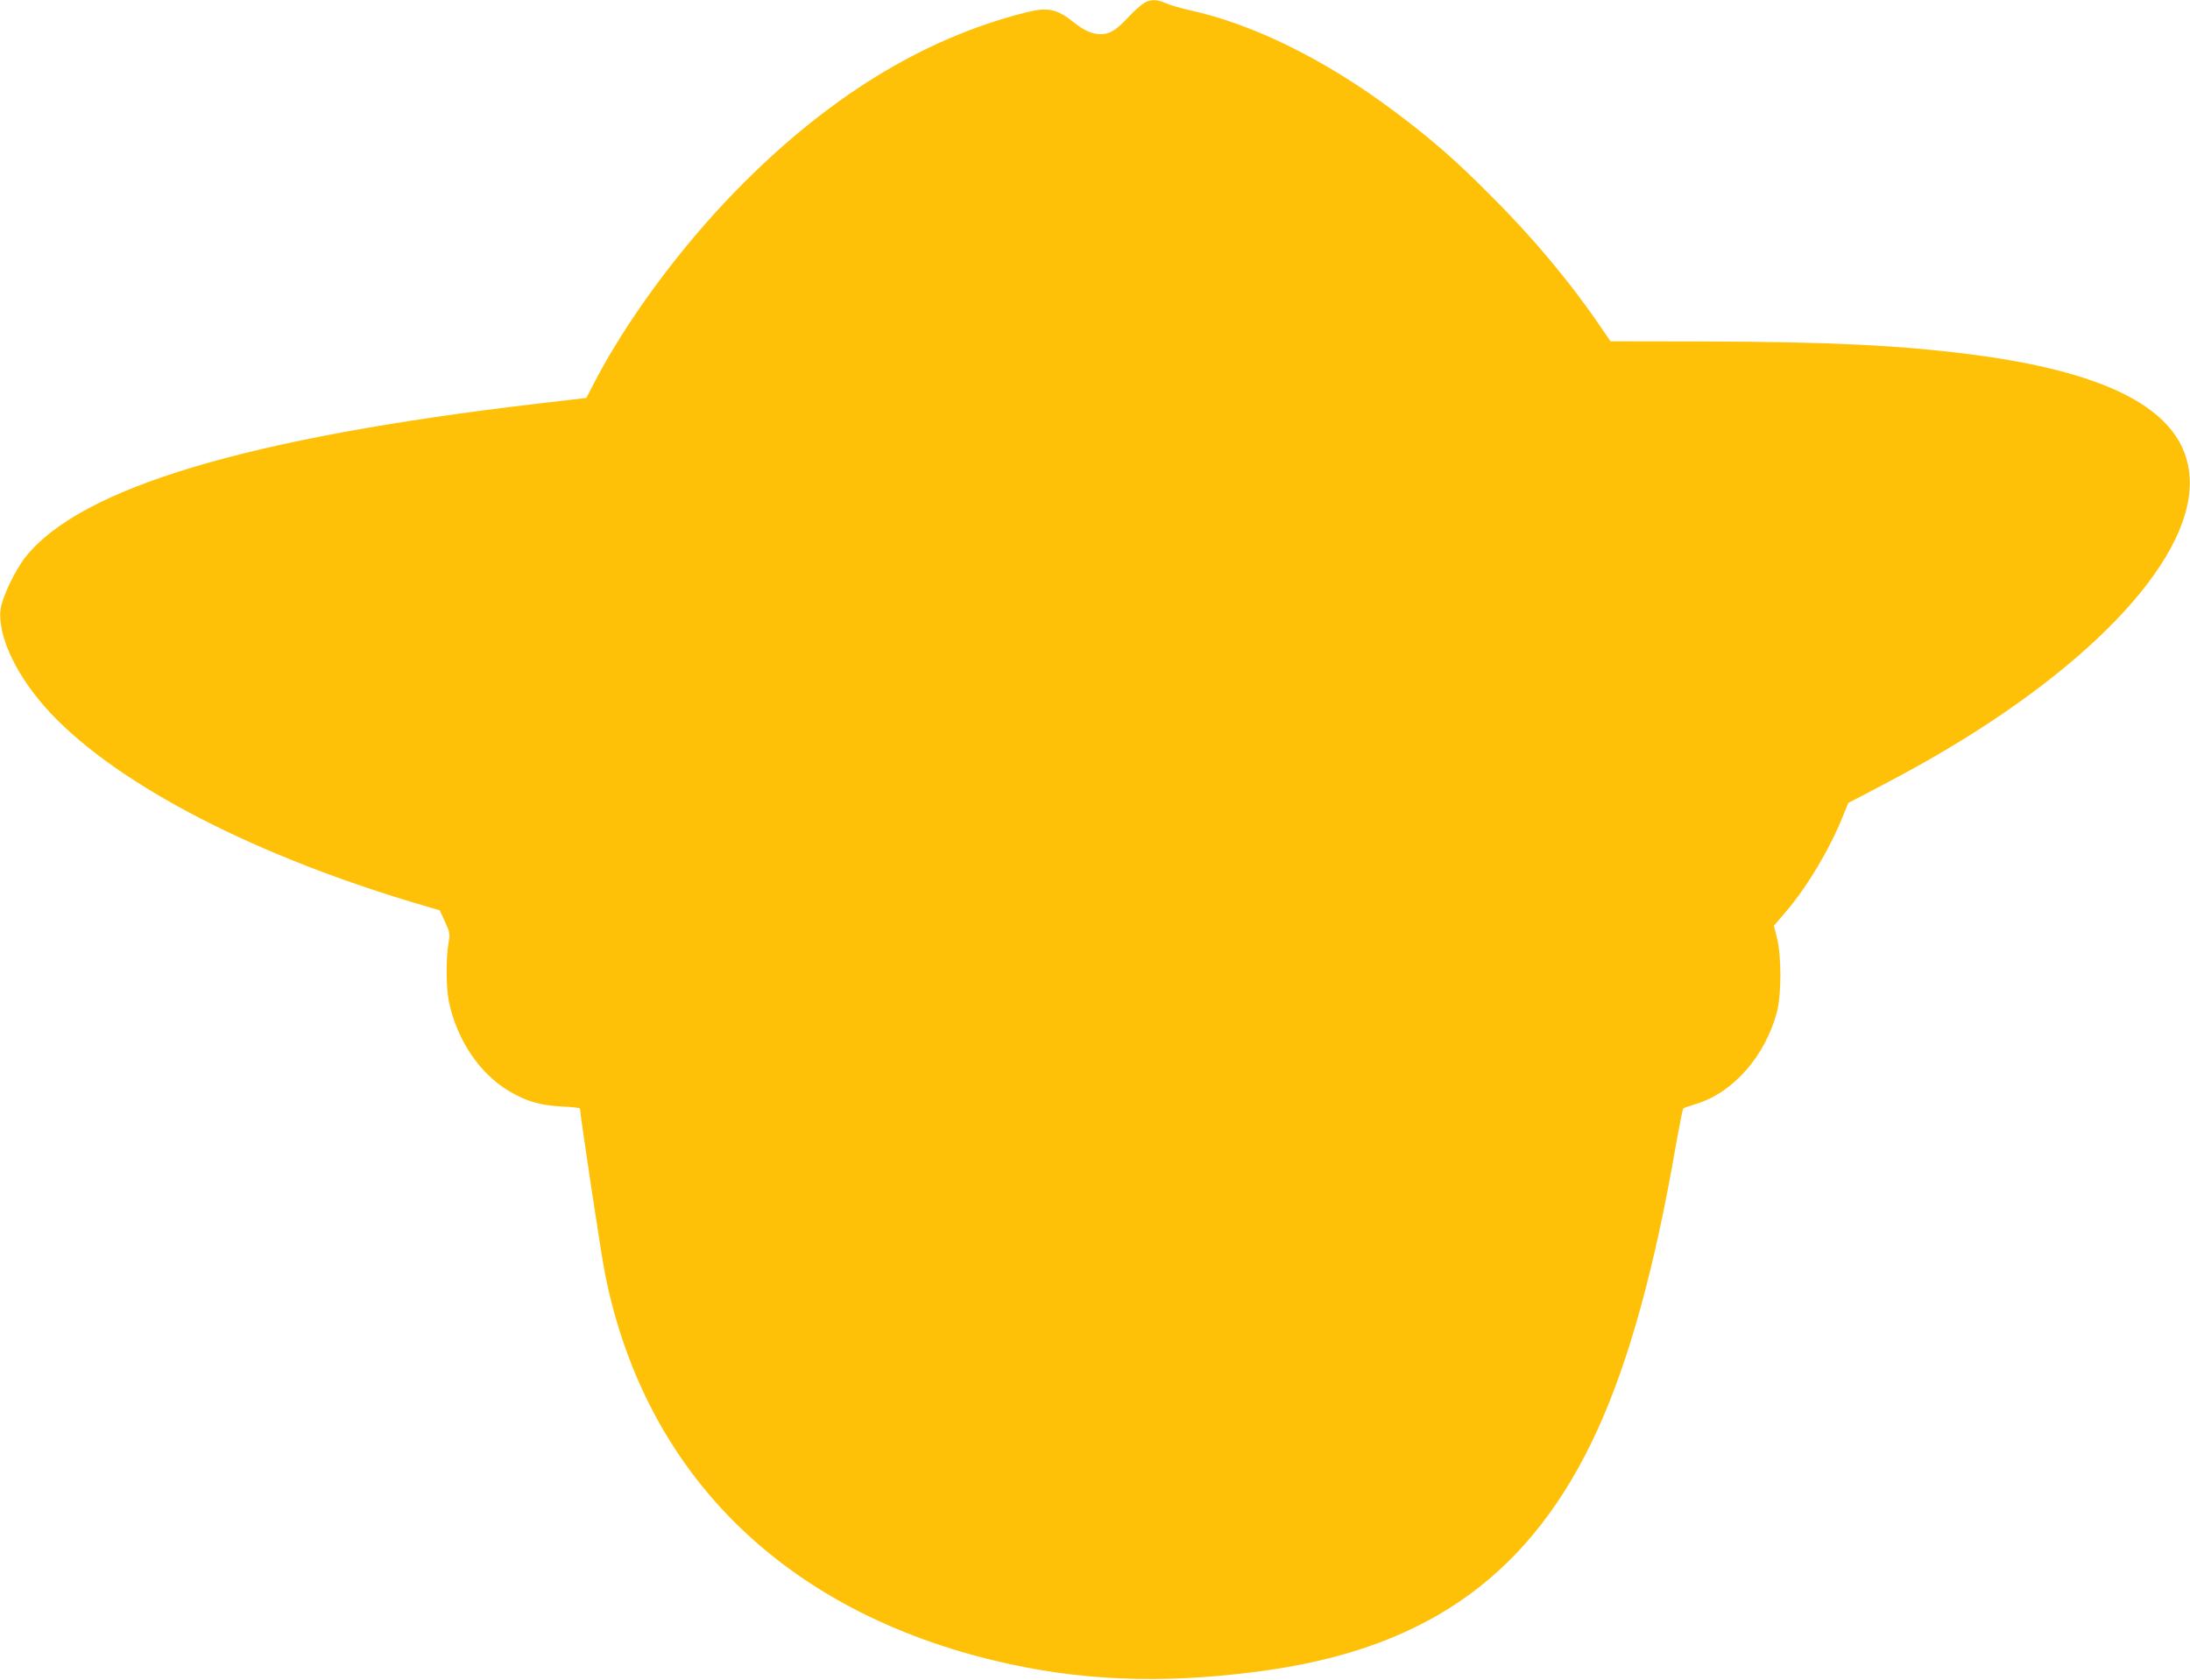<?xml version="1.0" standalone="no"?>
<!DOCTYPE svg PUBLIC "-//W3C//DTD SVG 20010904//EN"
 "http://www.w3.org/TR/2001/REC-SVG-20010904/DTD/svg10.dtd">
<svg version="1.0" xmlns="http://www.w3.org/2000/svg"
 width="1280pt" height="982pt" viewBox="0 0 1280 982"
 preserveAspectRatio="xMidYMid meet">
<g transform="translate(0,982) scale(0.1,-0.1)"
fill="#ffc107" stroke="none">
<path d="M6685 9801 c-16 -10 -55 -44 -85 -76 -76 -82 -113 -105 -167 -105
-49 0 -98 22 -158 70 -100 80 -152 90 -288 55 -599 -153 -1157 -498 -1688
-1042 -331 -340 -644 -765 -833 -1134 l-39 -75 -281 -33 c-1698 -199 -2674
-491 -2997 -897 -63 -80 -139 -240 -146 -310 -17 -158 100 -398 293 -603 402
-427 1216 -845 2202 -1131 l72 -21 31 -67 c29 -64 30 -70 20 -128 -15 -86 -14
-260 3 -341 48 -224 179 -419 353 -522 102 -60 180 -82 306 -89 59 -2 107 -8
107 -12 0 -33 125 -862 146 -965 238 -1195 1081 -2006 2374 -2284 476 -103
965 -112 1519 -31 938 139 1528 573 1907 1400 187 409 336 952 460 1670 20
113 39 207 42 211 4 3 39 15 78 27 216 67 401 279 470 537 26 98 27 330 0 432
l-18 72 67 78 c125 145 259 369 335 559 l33 81 76 39 c41 21 148 78 236 125
992 534 1644 1178 1682 1661 33 423 -383 682 -1282 797 -414 53 -831 73 -1546
75 l-556 1 -58 85 c-180 264 -396 522 -645 770 -205 206 -345 328 -563 491
-399 299 -819 507 -1192 589 -55 12 -118 31 -141 41 -51 24 -91 24 -129 0z"/>
</g>
</svg>

